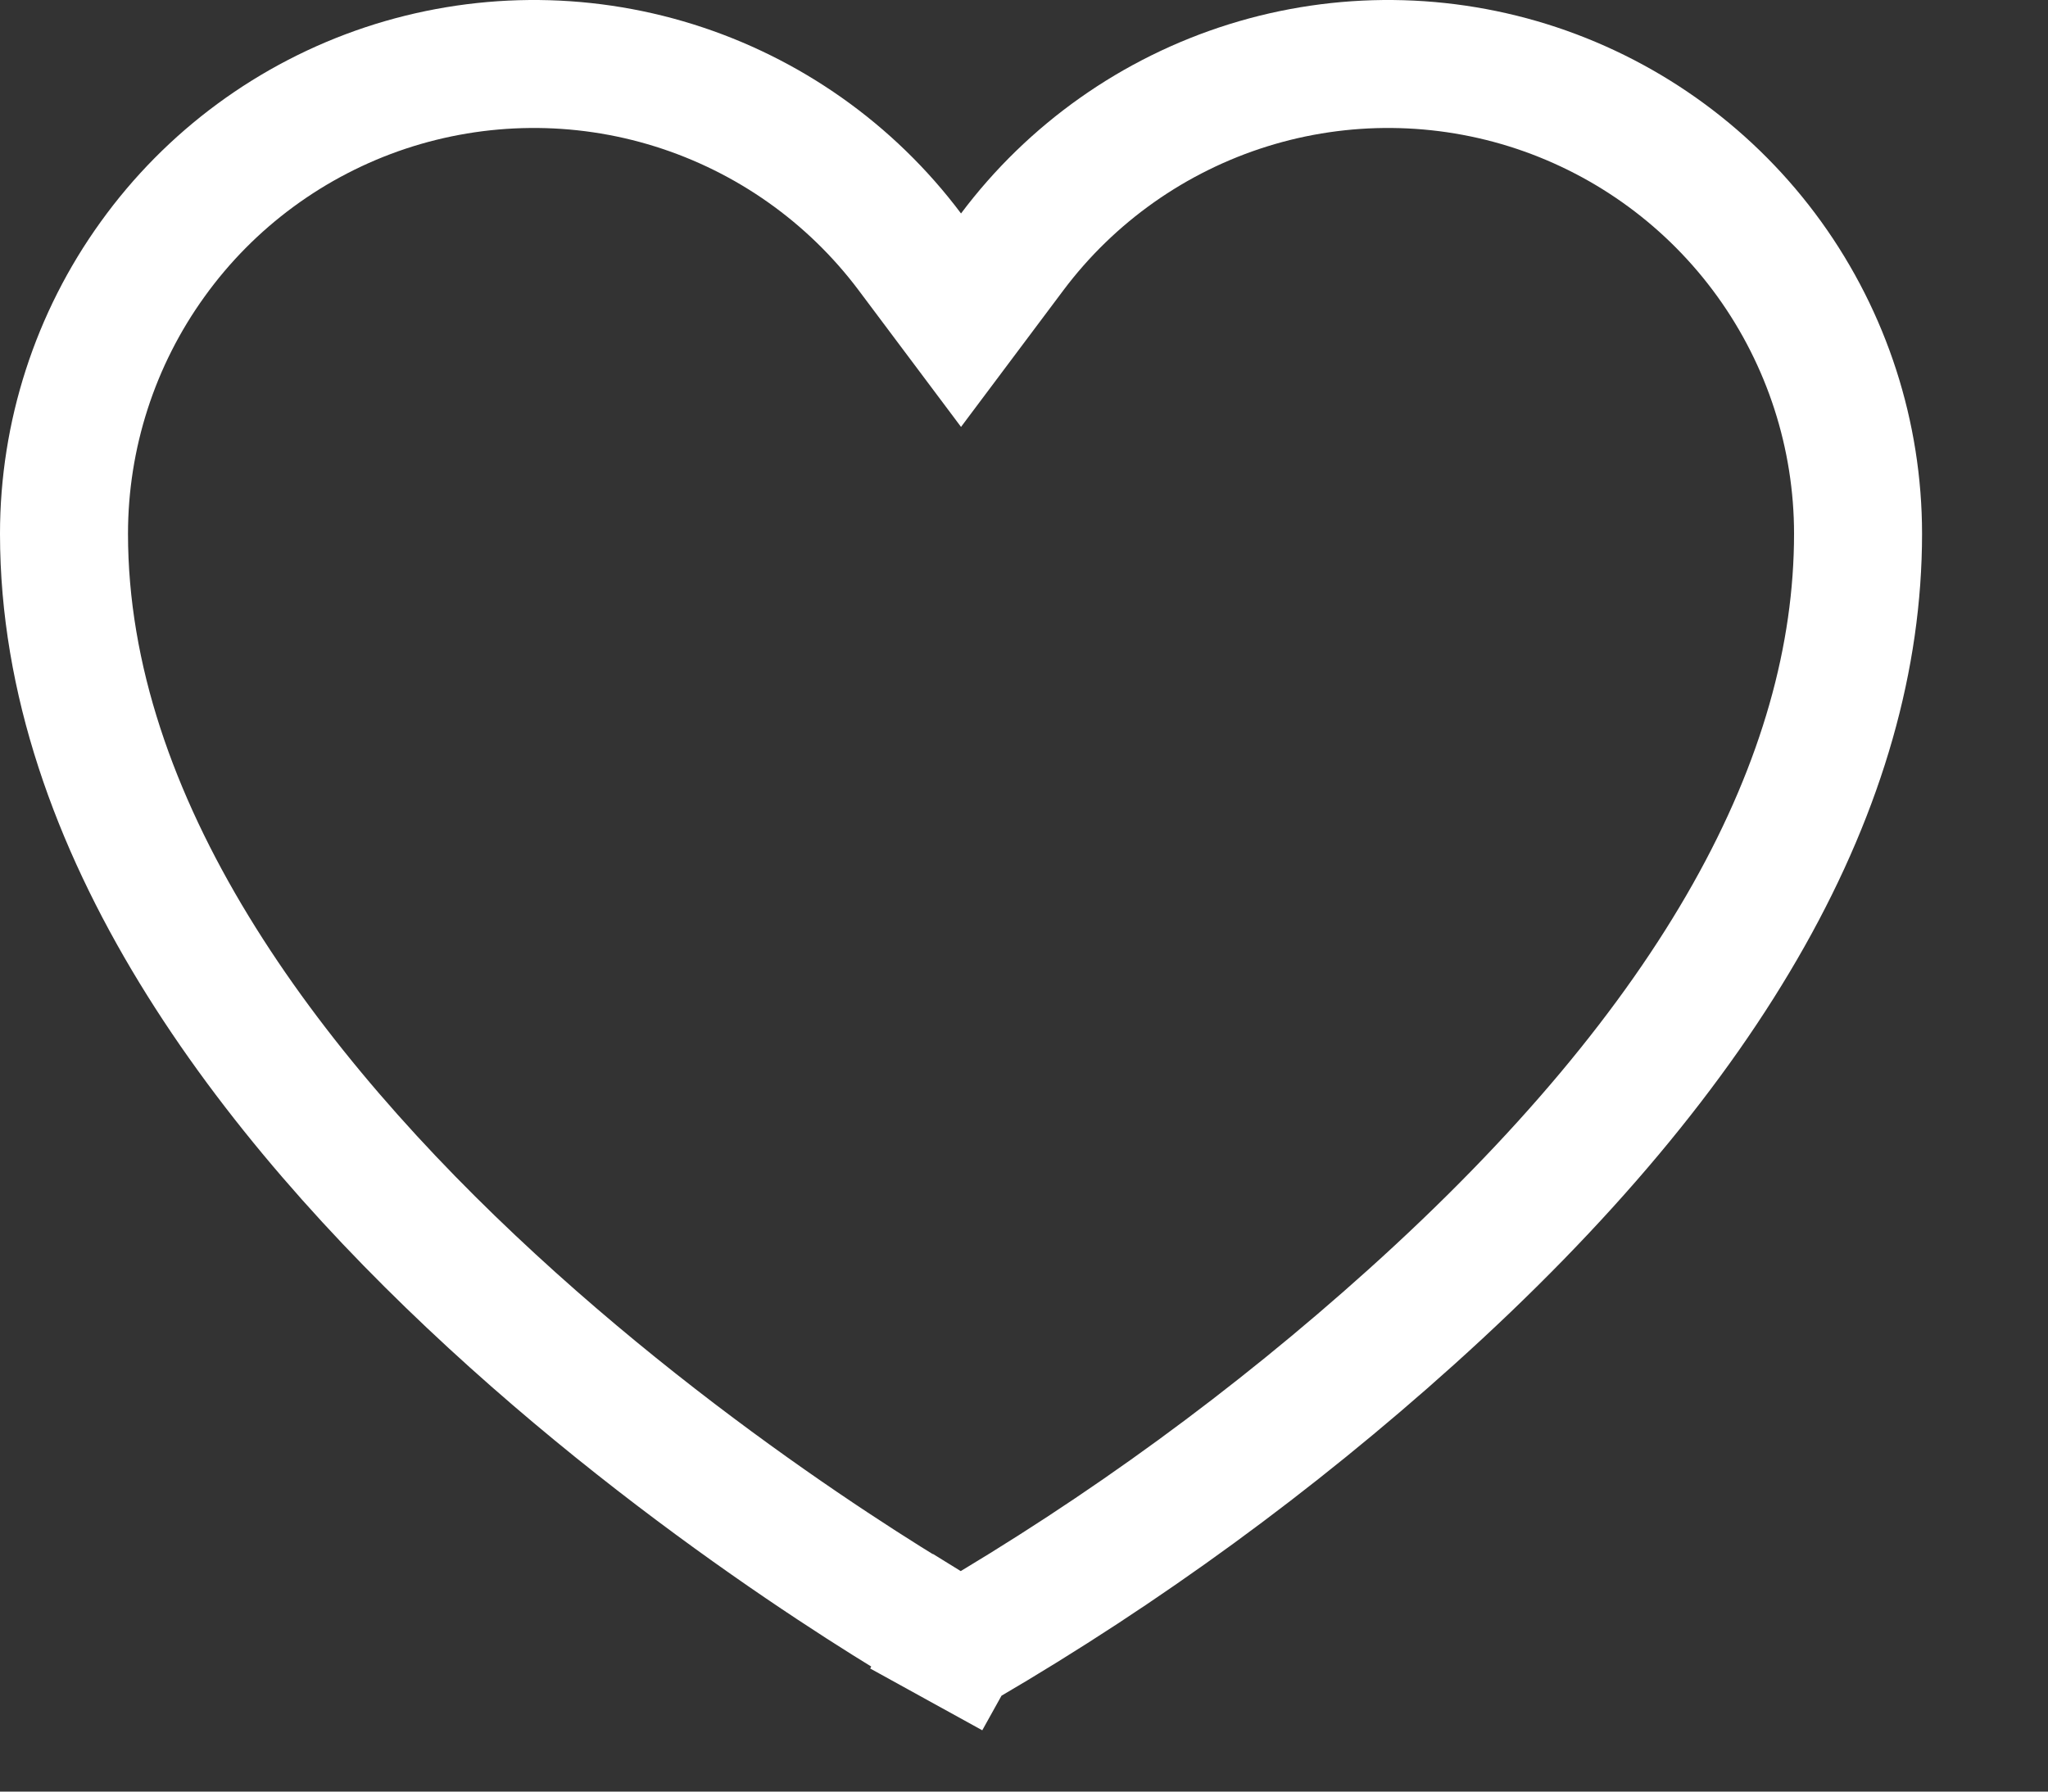 <svg width="16" height="14" viewBox="0 0 16 14" fill="none" xmlns="http://www.w3.org/2000/svg">
<rect x="0" y="0" width="16" height="14" fill="#333333" stroke="none"/>
<path d="M14.516 4.171C14.516 6.095 13.402 8.154 11.025 10.292C9.951 11.258 8.782 12.112 7.535 12.841C7.527 12.845 7.517 12.847 7.508 12.847C7.497 12.847 7.487 12.845 7.477 12.839L7.237 13.278L7.48 12.841C7.346 12.766 5.575 11.761 3.845 10.168C2.093 8.556 0.5 6.448 0.5 4.171C0.5 3.401 0.742 2.65 1.193 2.025C1.643 1.399 2.279 0.932 3.01 0.688C3.741 0.445 4.53 0.437 5.266 0.667C6.001 0.897 6.646 1.352 7.108 1.968L7.508 2.502L7.908 1.968C8.37 1.352 9.015 0.897 9.75 0.667C10.486 0.437 11.275 0.445 12.005 0.688C12.736 0.932 13.372 1.399 13.823 2.025C14.273 2.65 14.516 3.401 14.516 4.171Z" stroke="white"/>
</svg>
